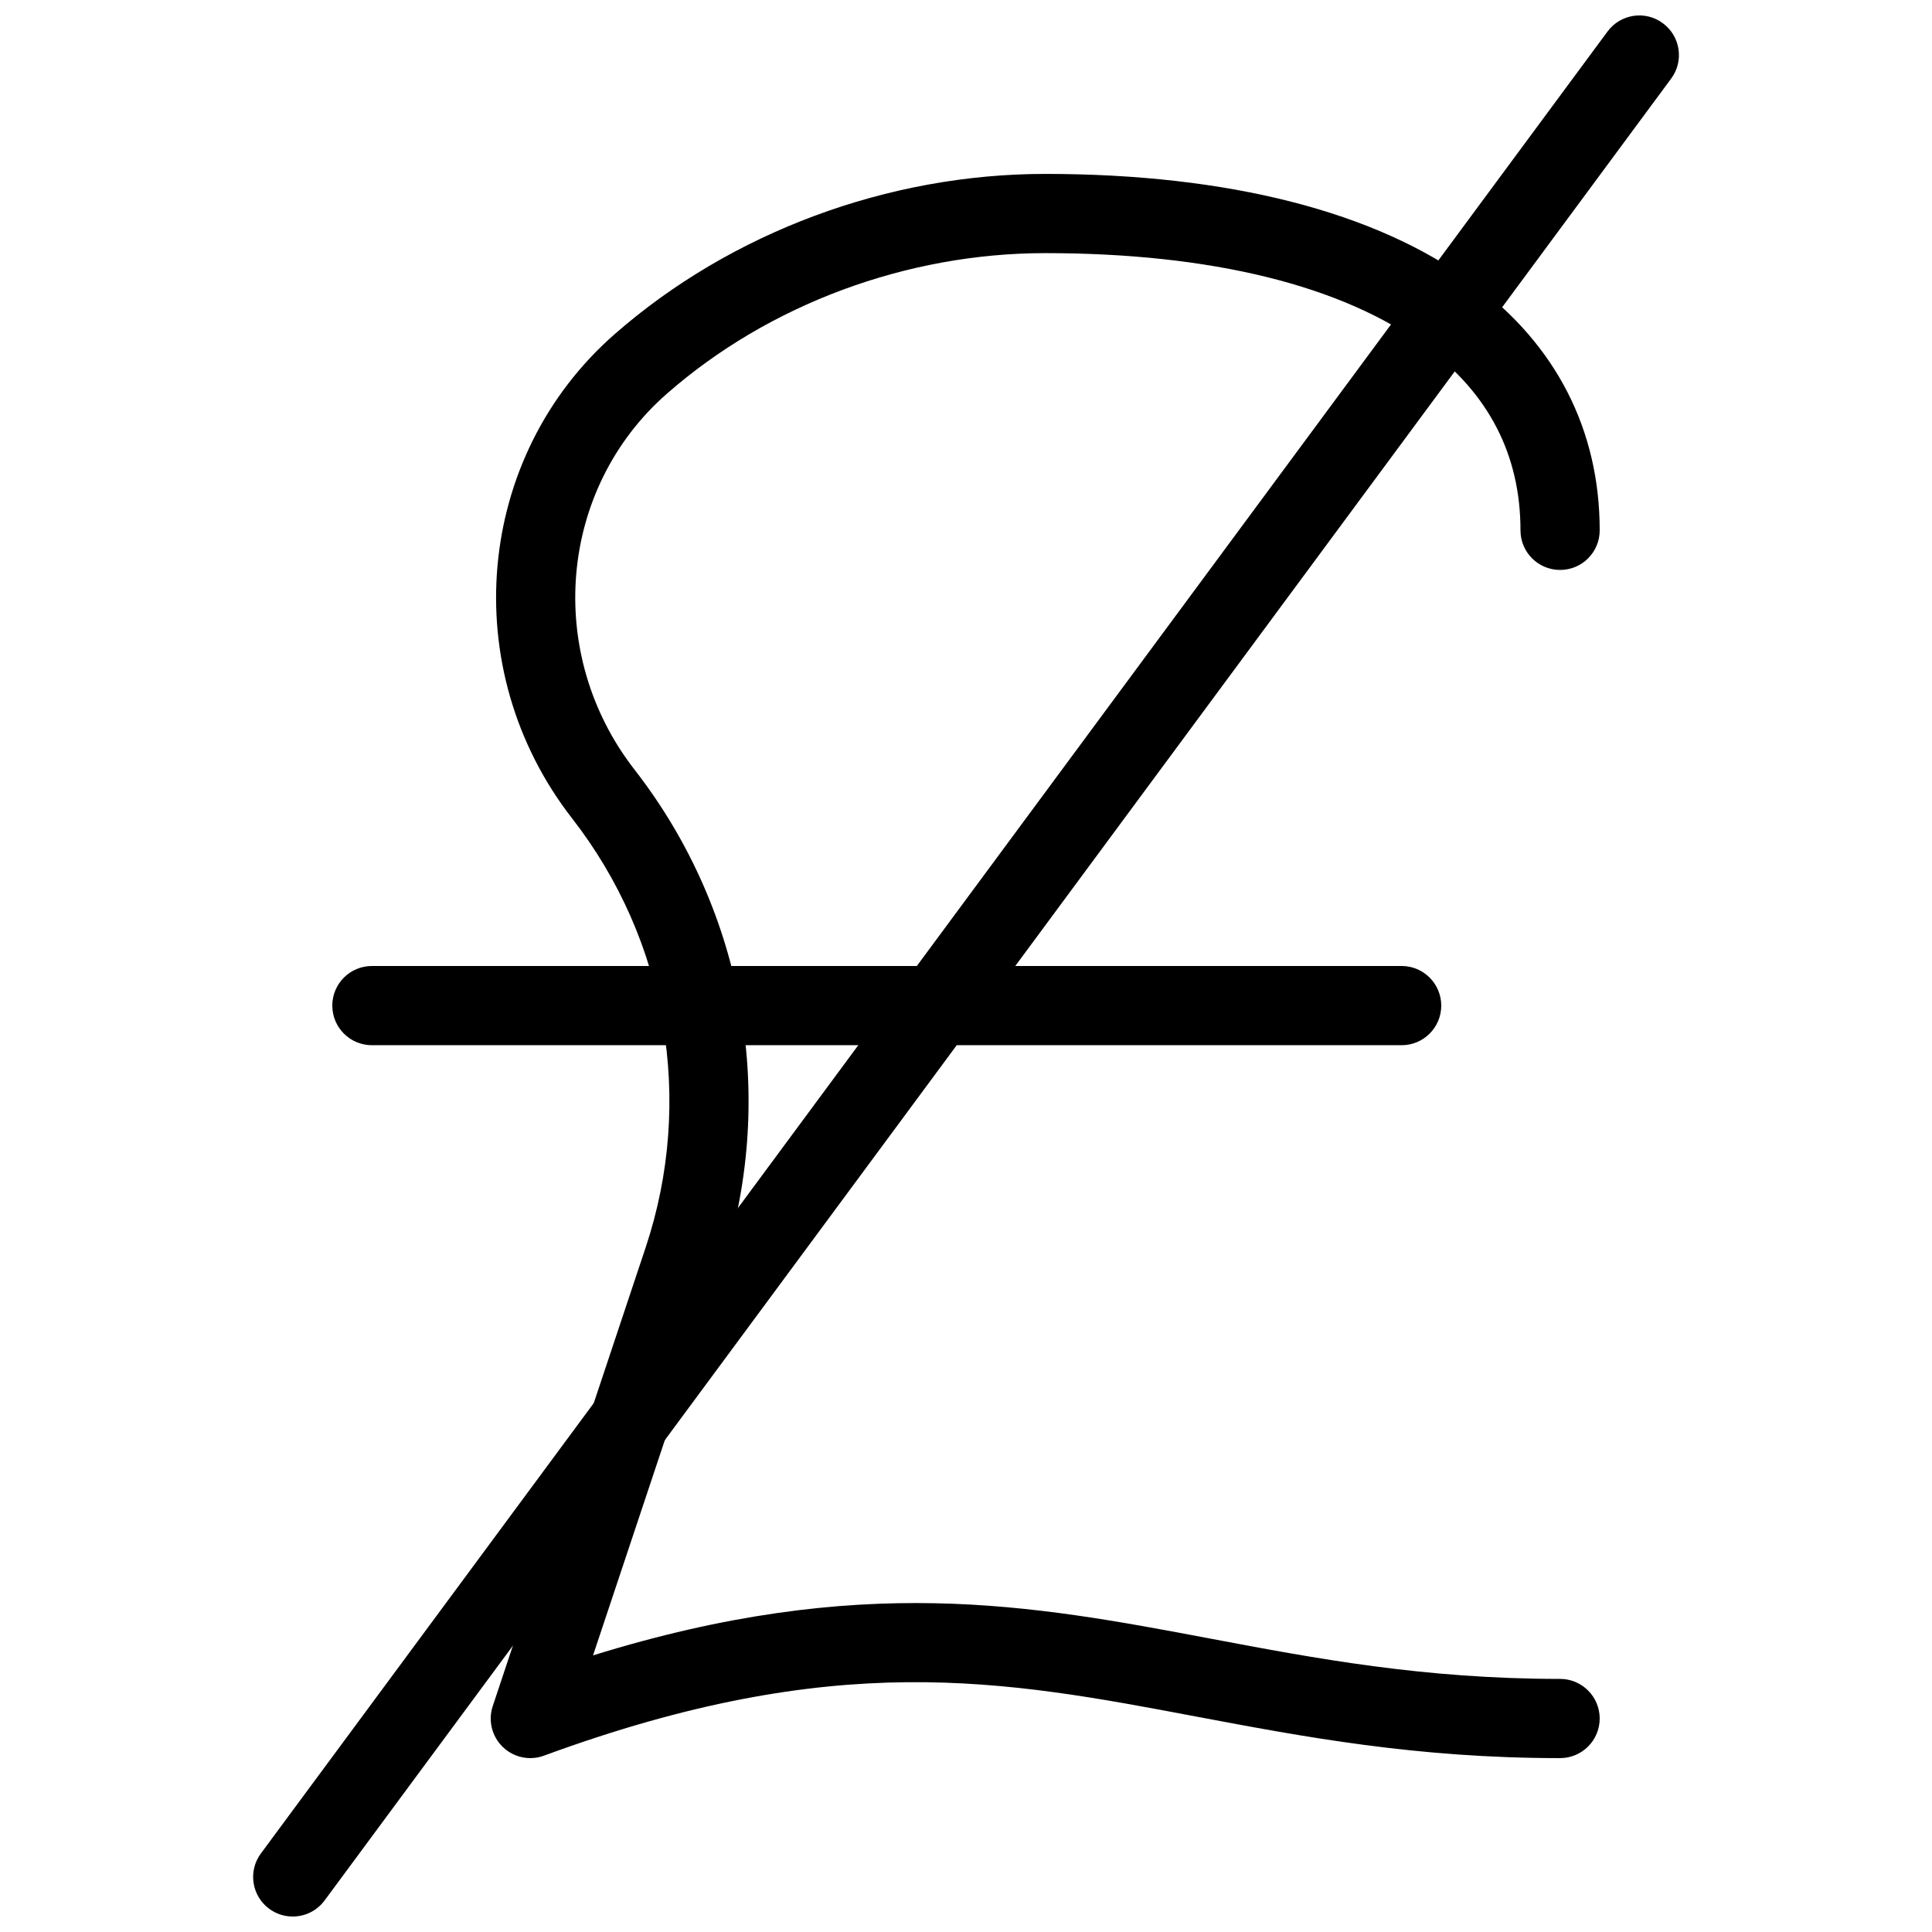 <?xml version="1.0" encoding="UTF-8"?>
<!-- Uploaded to: SVG Repo, www.svgrepo.com, Generator: SVG Repo Mixer Tools -->
<svg width="800px" height="800px" version="1.1" viewBox="144 144 512 512" xmlns="http://www.w3.org/2000/svg">
 <defs>
  <clipPath id="a">
   <path d="m211 148.09h378v503.81h-378z"/>
  </clipPath>
 </defs>
 <g clip-path="url(#a)">
  <path d="m221.57 651.9c-2.164 0-4.367-0.672-6.234-2.059-4.66-3.441-5.648-10.012-2.184-14.672l356.86-482.82c3.422-4.641 10.012-5.668 14.672-2.184 4.66 3.441 5.648 10.012 2.184 14.672l-356.86 482.82c-2.055 2.773-5.227 4.242-8.438 4.242z"/>
 </g>
 <path d="m284.54 609.92c-2.688 0-5.312-1.027-7.305-2.961-2.898-2.812-3.926-7.031-2.644-10.852l26.238-78.719c1.828-5.5 7.727-8.48 13.266-6.633 5.5 1.828 8.461 7.766 6.633 13.266l-19.566 58.672c70.871-21.957 116.07-13.414 163.68-4.43 27.777 5.25 56.473 10.664 92.598 10.664 5.793 0 10.496 4.703 10.496 10.496 0 5.797-4.699 10.496-10.496 10.496-38.078 0-67.762-5.606-96.48-11.02-51.199-9.676-95.449-18.031-172.81 10.371-1.172 0.441-2.391 0.648-3.606 0.648z"/>
 <path d="m310.78 531.22c-1.09 0-2.203-0.168-3.316-0.547-5.5-1.828-8.461-7.766-6.633-13.266l14.273-42.805c12.953-38.879 5.668-81.406-19.5-113.73-30.734-39.527-25.758-95.891 11.312-128.34 30.797-26.973 72.383-42.445 114.07-42.445 48.535 0 87.77 10.035 113.4 29.012 4.66 3.441 5.648 10.012 2.184 14.672-3.465 4.68-10.012 5.688-14.672 2.184-22.004-16.27-56.891-24.875-100.91-24.875-36.672 0-73.219 13.562-100.24 37.238-28.719 25.148-32.496 68.918-8.586 99.652 29.473 37.891 38.016 87.727 22.84 133.28l-14.273 42.805c-1.473 4.387-5.566 7.176-9.953 7.176z"/>
 <path d="m557.44 295.04c-5.793 0-10.496-4.684-10.496-10.496 0-19.941-8.418-36.297-25.023-48.574-4.66-3.441-5.648-10.035-2.184-14.672 3.465-4.66 10.035-5.648 14.672-2.184 21.941 16.203 33.527 38.852 33.527 65.43 0 5.812-4.699 10.496-10.496 10.496z"/>
 <path d="m515.45 420.99h-123.22c-5.793 0-10.496-4.703-10.496-10.496 0-5.793 4.703-10.496 10.496-10.496h123.22c5.793 0 10.496 4.703 10.496 10.496 0 5.793-4.699 10.496-10.496 10.496z"/>
 <path d="m392.23 420.99h-149.67c-5.793 0-10.496-4.684-10.496-10.496 0-5.816 4.703-10.496 10.496-10.496h149.67c5.793 0 10.496 4.703 10.496 10.496 0 5.793-4.703 10.496-10.496 10.496z"/>
</svg>